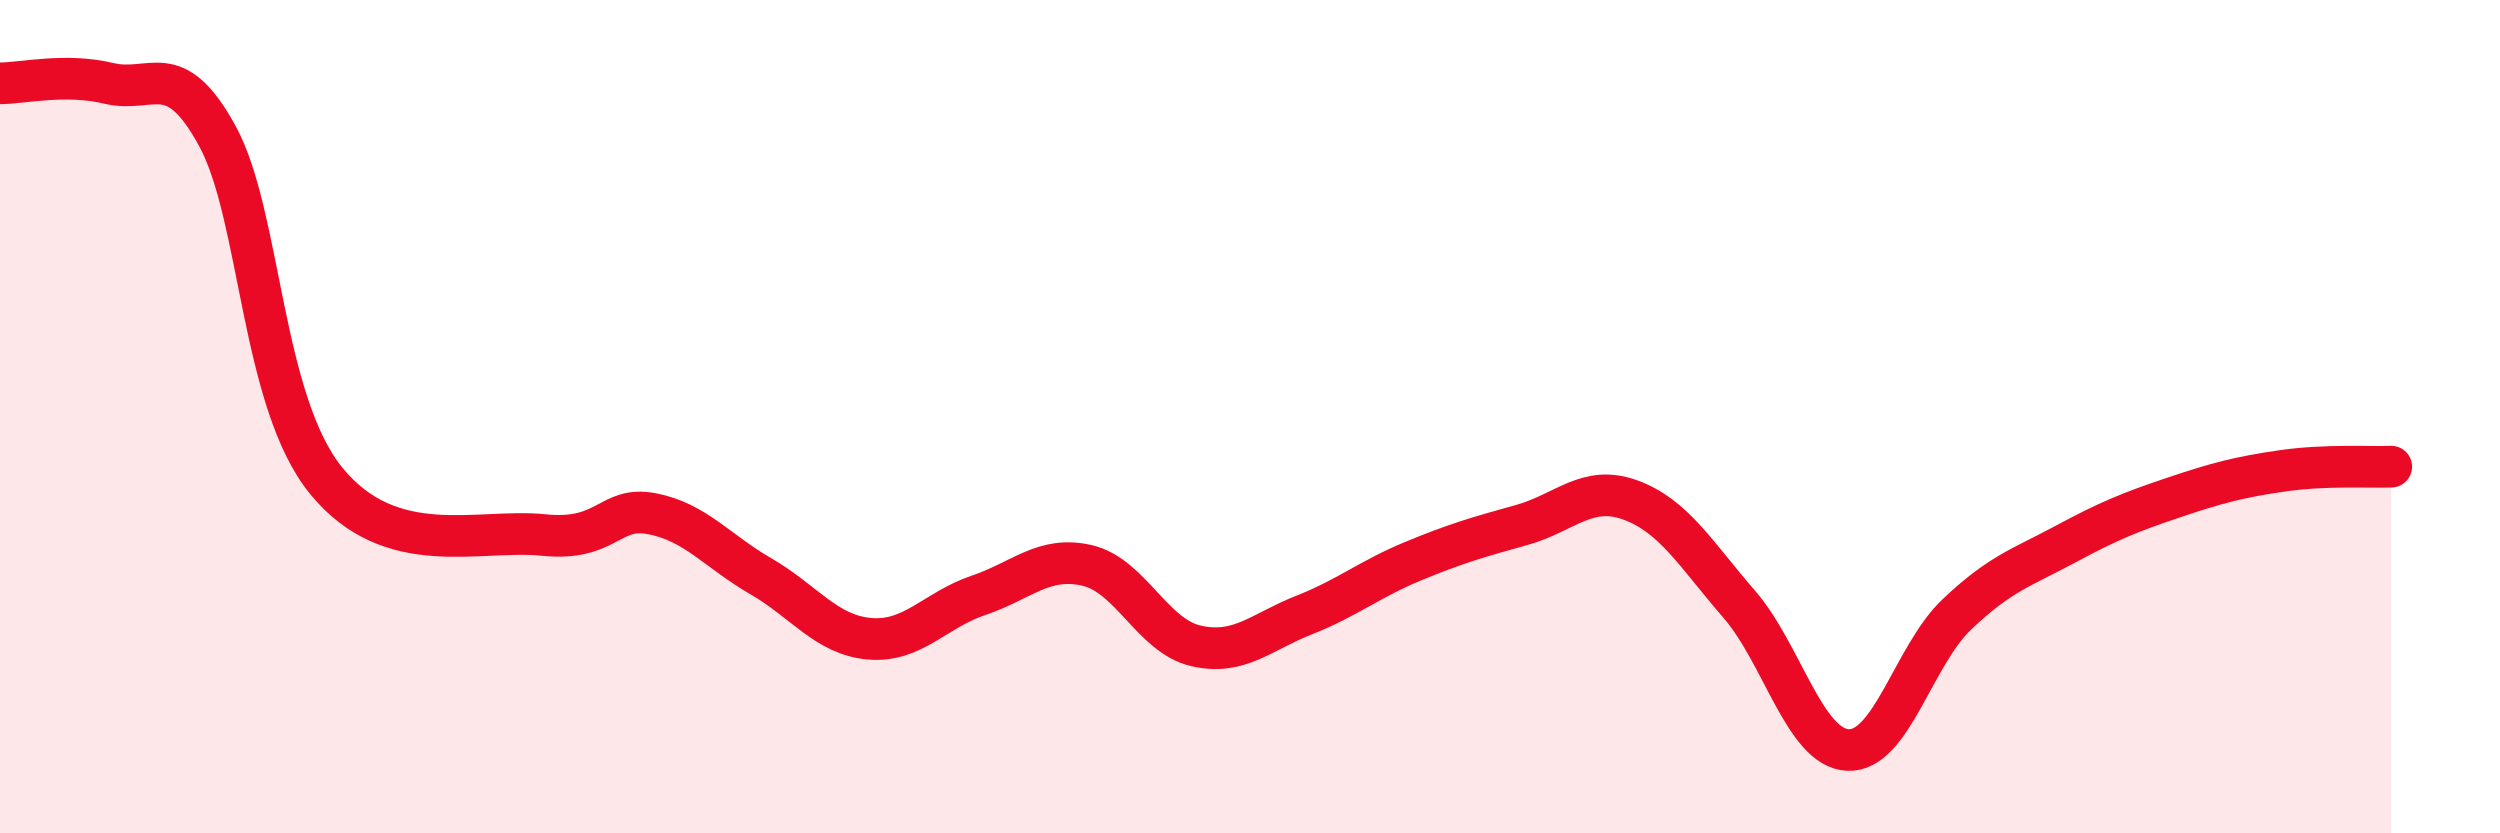 
    <svg width="60" height="20" viewBox="0 0 60 20" xmlns="http://www.w3.org/2000/svg">
      <path
        d="M 0,2 C 0.52,2 1.57,1.75 2.61,2 C 3.65,2.25 4.18,1.36 5.22,3.27 C 6.26,5.18 6.27,9.63 7.83,11.54 C 9.39,13.45 11.48,12.68 13.04,12.84 C 14.6,13 14.61,12.13 15.65,12.33 C 16.69,12.53 17.22,13.23 18.26,13.83 C 19.3,14.43 19.83,15.24 20.87,15.33 C 21.91,15.42 22.44,14.64 23.48,14.29 C 24.52,13.94 25.05,13.33 26.09,13.57 C 27.13,13.81 27.66,15.26 28.7,15.5 C 29.74,15.74 30.26,15.17 31.3,14.76 C 32.34,14.35 32.87,13.9 33.91,13.47 C 34.95,13.04 35.48,12.89 36.52,12.6 C 37.56,12.31 38.09,11.62 39.13,12 C 40.17,12.38 40.7,13.3 41.74,14.5 C 42.78,15.7 43.31,17.95 44.35,18 C 45.39,18.05 45.92,15.74 46.96,14.75 C 48,13.76 48.53,13.62 49.57,13.06 C 50.61,12.5 51.13,12.29 52.17,11.94 C 53.21,11.59 53.74,11.45 54.78,11.3 C 55.82,11.15 56.87,11.22 57.39,11.2L57.39 20L0 20Z"
        fill="#EB0A25"
        opacity="0.1"
        stroke-linecap="round"
        stroke-linejoin="round"
      />
      <path
        d="M 0,2 C 0.52,2 1.57,1.75 2.61,2 C 3.65,2.25 4.18,1.36 5.22,3.27 C 6.26,5.18 6.27,9.63 7.83,11.54 C 9.39,13.45 11.48,12.68 13.04,12.84 C 14.6,13 14.61,12.13 15.65,12.33 C 16.69,12.53 17.22,13.23 18.26,13.83 C 19.3,14.43 19.83,15.24 20.87,15.33 C 21.91,15.42 22.44,14.64 23.48,14.29 C 24.52,13.94 25.05,13.33 26.09,13.57 C 27.13,13.81 27.66,15.26 28.7,15.5 C 29.74,15.74 30.26,15.17 31.3,14.76 C 32.34,14.35 32.87,13.9 33.91,13.47 C 34.95,13.04 35.48,12.89 36.52,12.6 C 37.56,12.31 38.09,11.62 39.13,12 C 40.17,12.38 40.7,13.3 41.74,14.5 C 42.78,15.7 43.31,17.95 44.35,18 C 45.39,18.05 45.92,15.74 46.96,14.75 C 48,13.76 48.53,13.62 49.57,13.06 C 50.61,12.5 51.13,12.29 52.17,11.94 C 53.21,11.59 53.74,11.45 54.78,11.3 C 55.82,11.15 56.87,11.22 57.39,11.2"
        stroke="#EB0A25"
        stroke-width="1"
        fill="none"
        stroke-linecap="round"
        stroke-linejoin="round"
      />
    </svg>
  